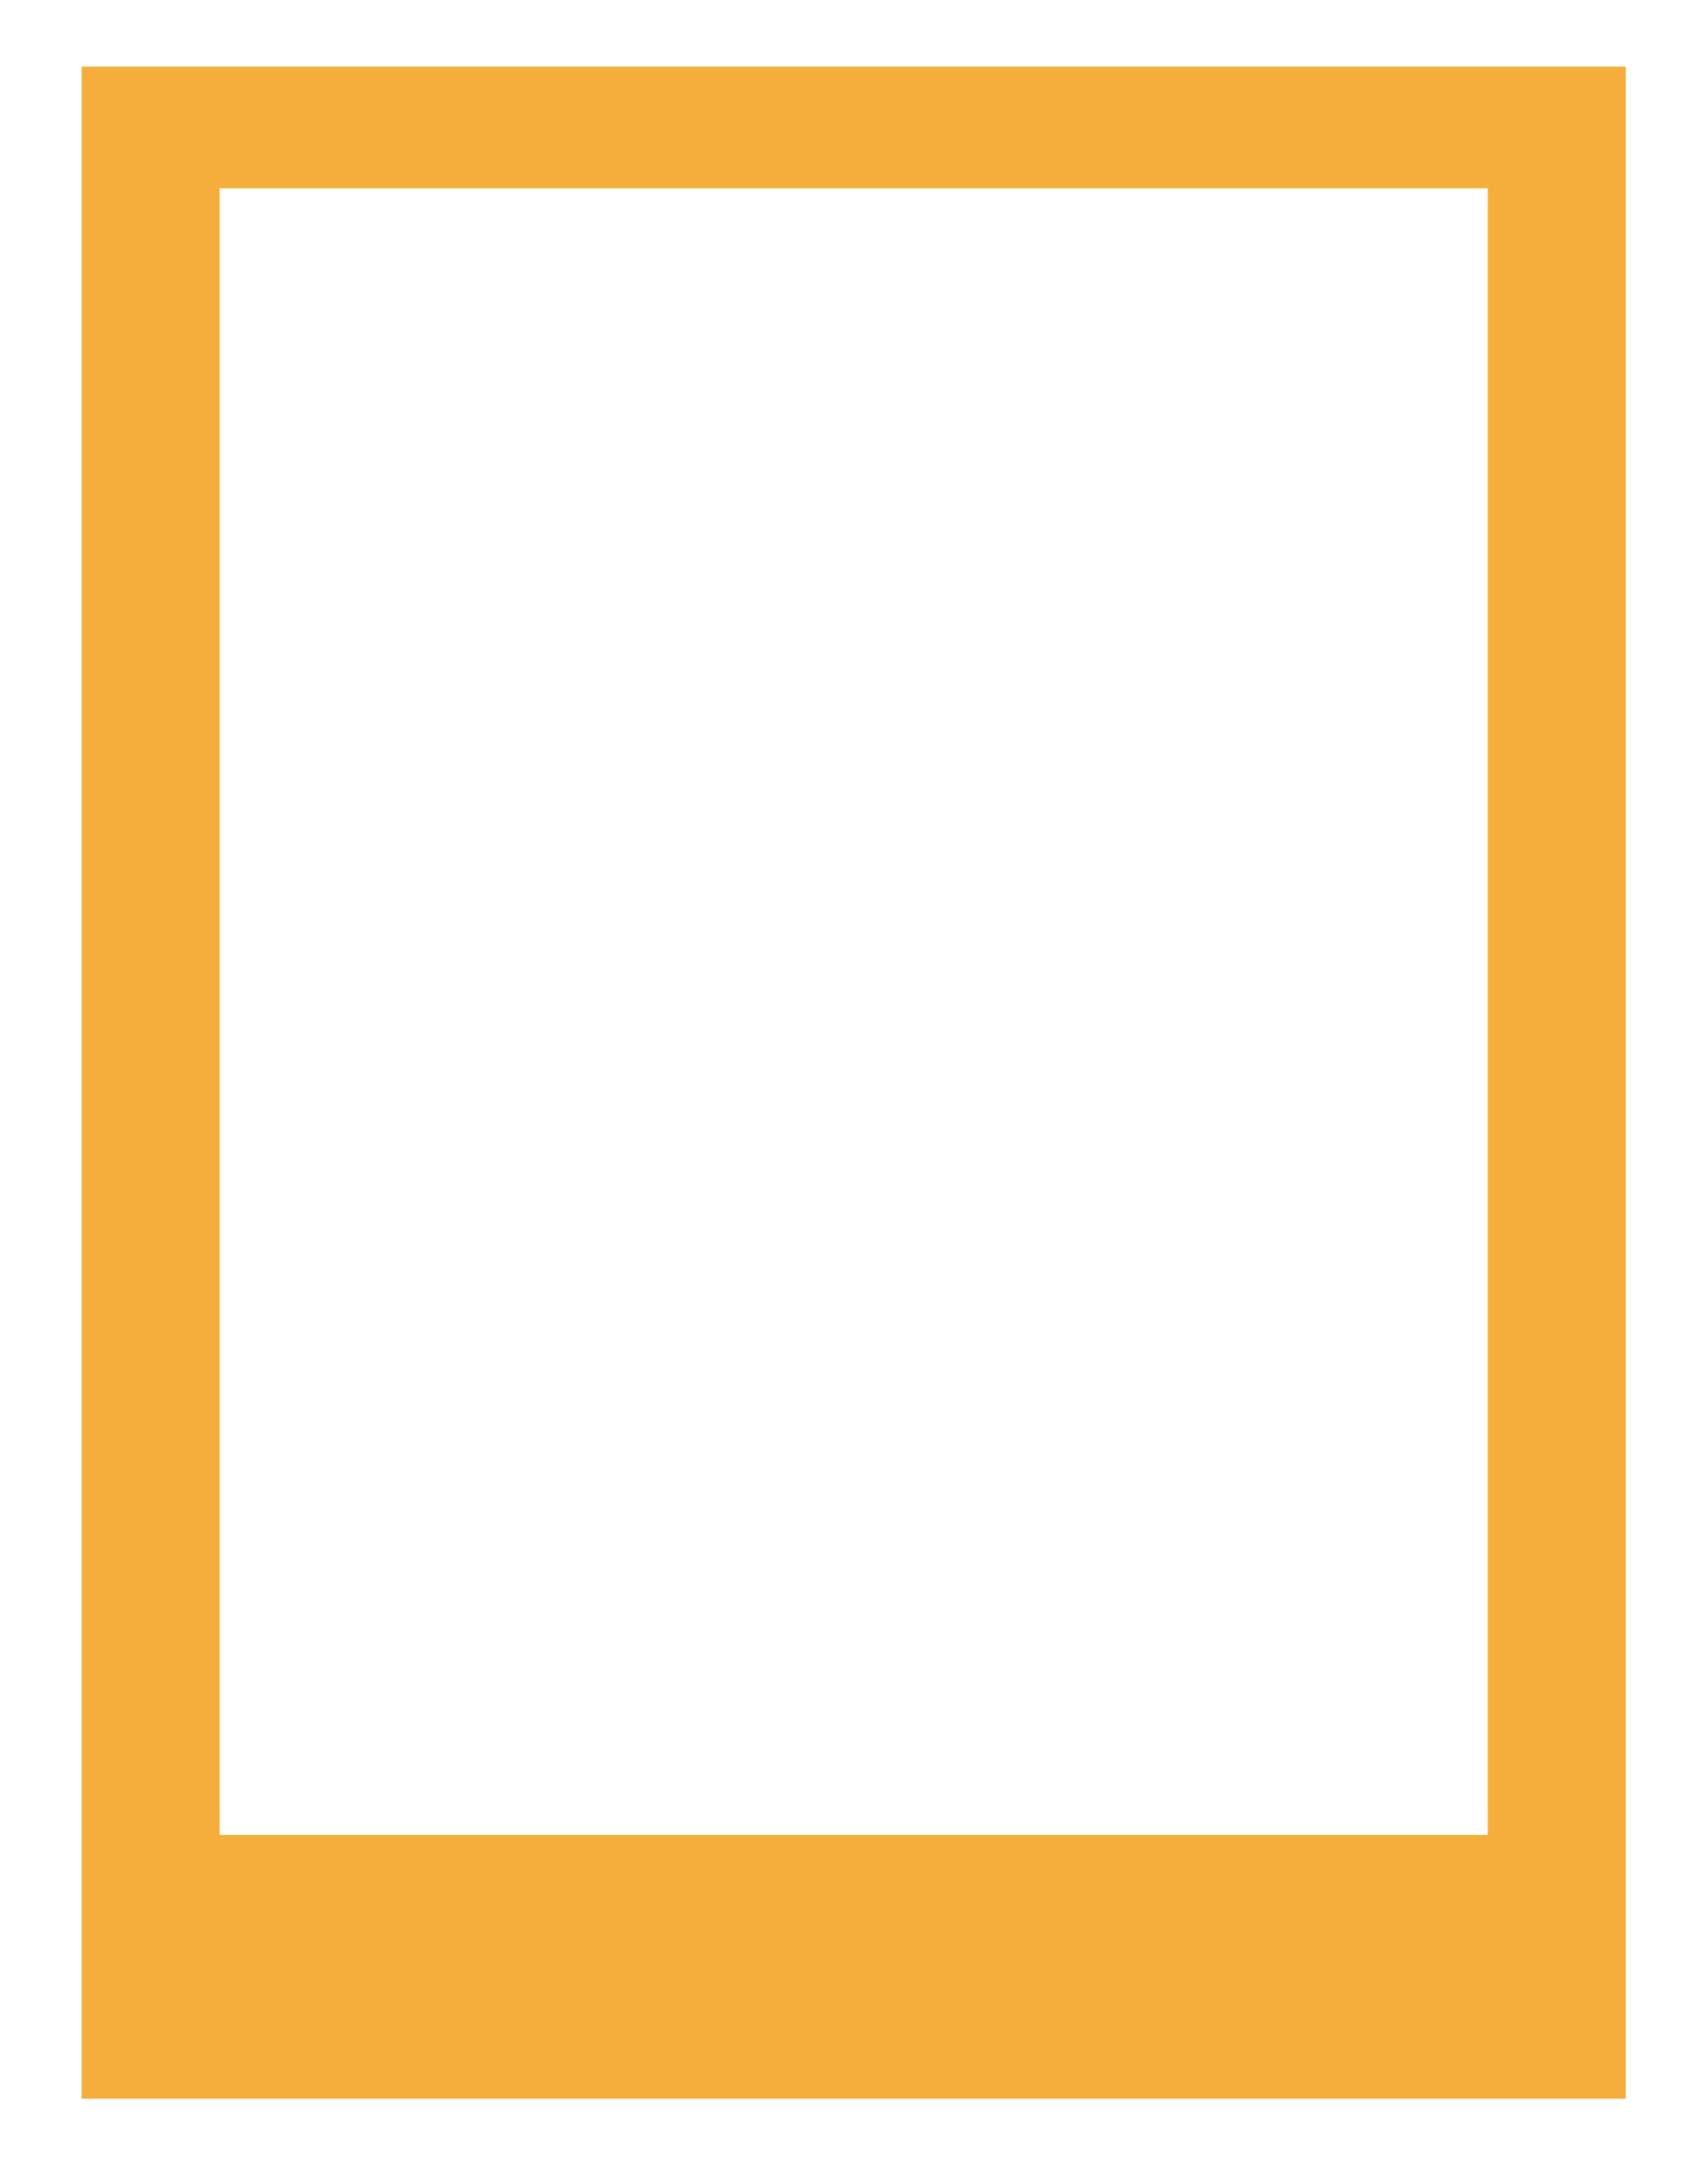 <?xml version="1.0" encoding="UTF-8"?> <svg xmlns="http://www.w3.org/2000/svg" id="Layer_1" data-name="Layer 1" viewBox="0 0 606.64 768"> <defs> <style>.cls-1{fill:#f5ae3c;}</style> </defs> <path class="cls-1" d="M29,23.64V745.17H577.42V23.64ZM528.4,651.55H78V66.87H528.4Z"></path> </svg> 